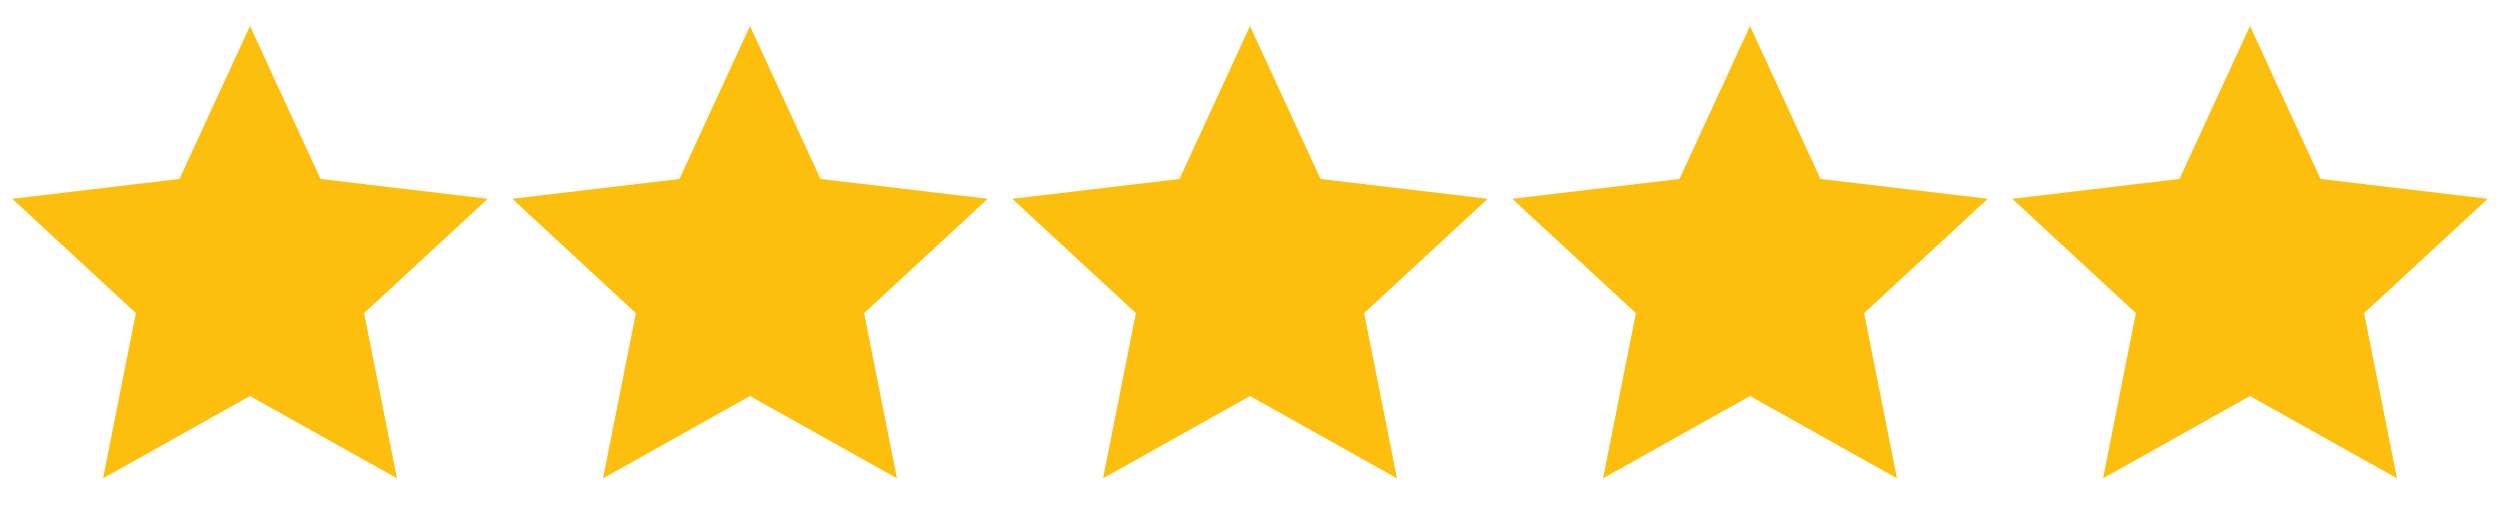 <svg width="80" height="17" viewBox="0 0 80 17" fill="none" xmlns="http://www.w3.org/2000/svg">
  <g clip-path="url(#clip0_11_305)">
    <path d="M8 12.673L3.298 15.305L4.348 10.02L0.392 6.361L5.743 5.727L8 0.833L10.257 5.727L15.608 6.361L11.652 10.02L12.702 15.305L8 12.673Z" fill="#FCBF0E"/>
  </g>
  <g clip-path="url(#clip1_11_305)">
    <path d="M24 12.673L19.298 15.305L20.348 10.02L16.392 6.361L21.743 5.727L24 0.833L26.257 5.727L31.608 6.361L27.652 10.02L28.702 15.305L24 12.673Z" fill="#FCBF0E"/>
  </g>
  <g clip-path="url(#clip2_11_305)">
    <path d="M40 12.673L35.298 15.305L36.348 10.02L32.392 6.361L37.743 5.727L40 0.833L42.257 5.727L47.608 6.361L43.652 10.02L44.702 15.305L40 12.673Z" fill="#FCBF0E"/>
  </g>
  <g clip-path="url(#clip3_11_305)">
    <path d="M56 12.673L51.298 15.305L52.348 10.02L48.392 6.361L53.743 5.727L56 0.833L58.257 5.727L63.608 6.361L59.652 10.02L60.702 15.305L56 12.673Z" fill="#FCBF0E"/>
  </g>
  <g clip-path="url(#clip4_11_305)">
    <path d="M72 12.673L67.298 15.305L68.348 10.02L64.392 6.361L69.743 5.727L72 0.833L74.257 5.727L79.608 6.361L75.652 10.02L76.702 15.305L72 12.673Z" fill="#FCBF0E"/>
  </g>
  <defs>
    <clipPath id="clip0_11_305">
      <rect width="16" height="16" fill="white" transform="translate(0 0.5)"/>
    </clipPath>
    <clipPath id="clip1_11_305">
      <rect width="16" height="16" fill="white" transform="translate(16 0.5)"/>
    </clipPath>
    <clipPath id="clip2_11_305">
      <rect width="16" height="16" fill="white" transform="translate(32 0.5)"/>
    </clipPath>
    <clipPath id="clip3_11_305">
      <rect width="16" height="16" fill="white" transform="translate(48 0.5)"/>
    </clipPath>
    <clipPath id="clip4_11_305">
      <rect width="16" height="16" fill="white" transform="translate(64 0.5)"/>
    </clipPath>
  </defs>
</svg>
